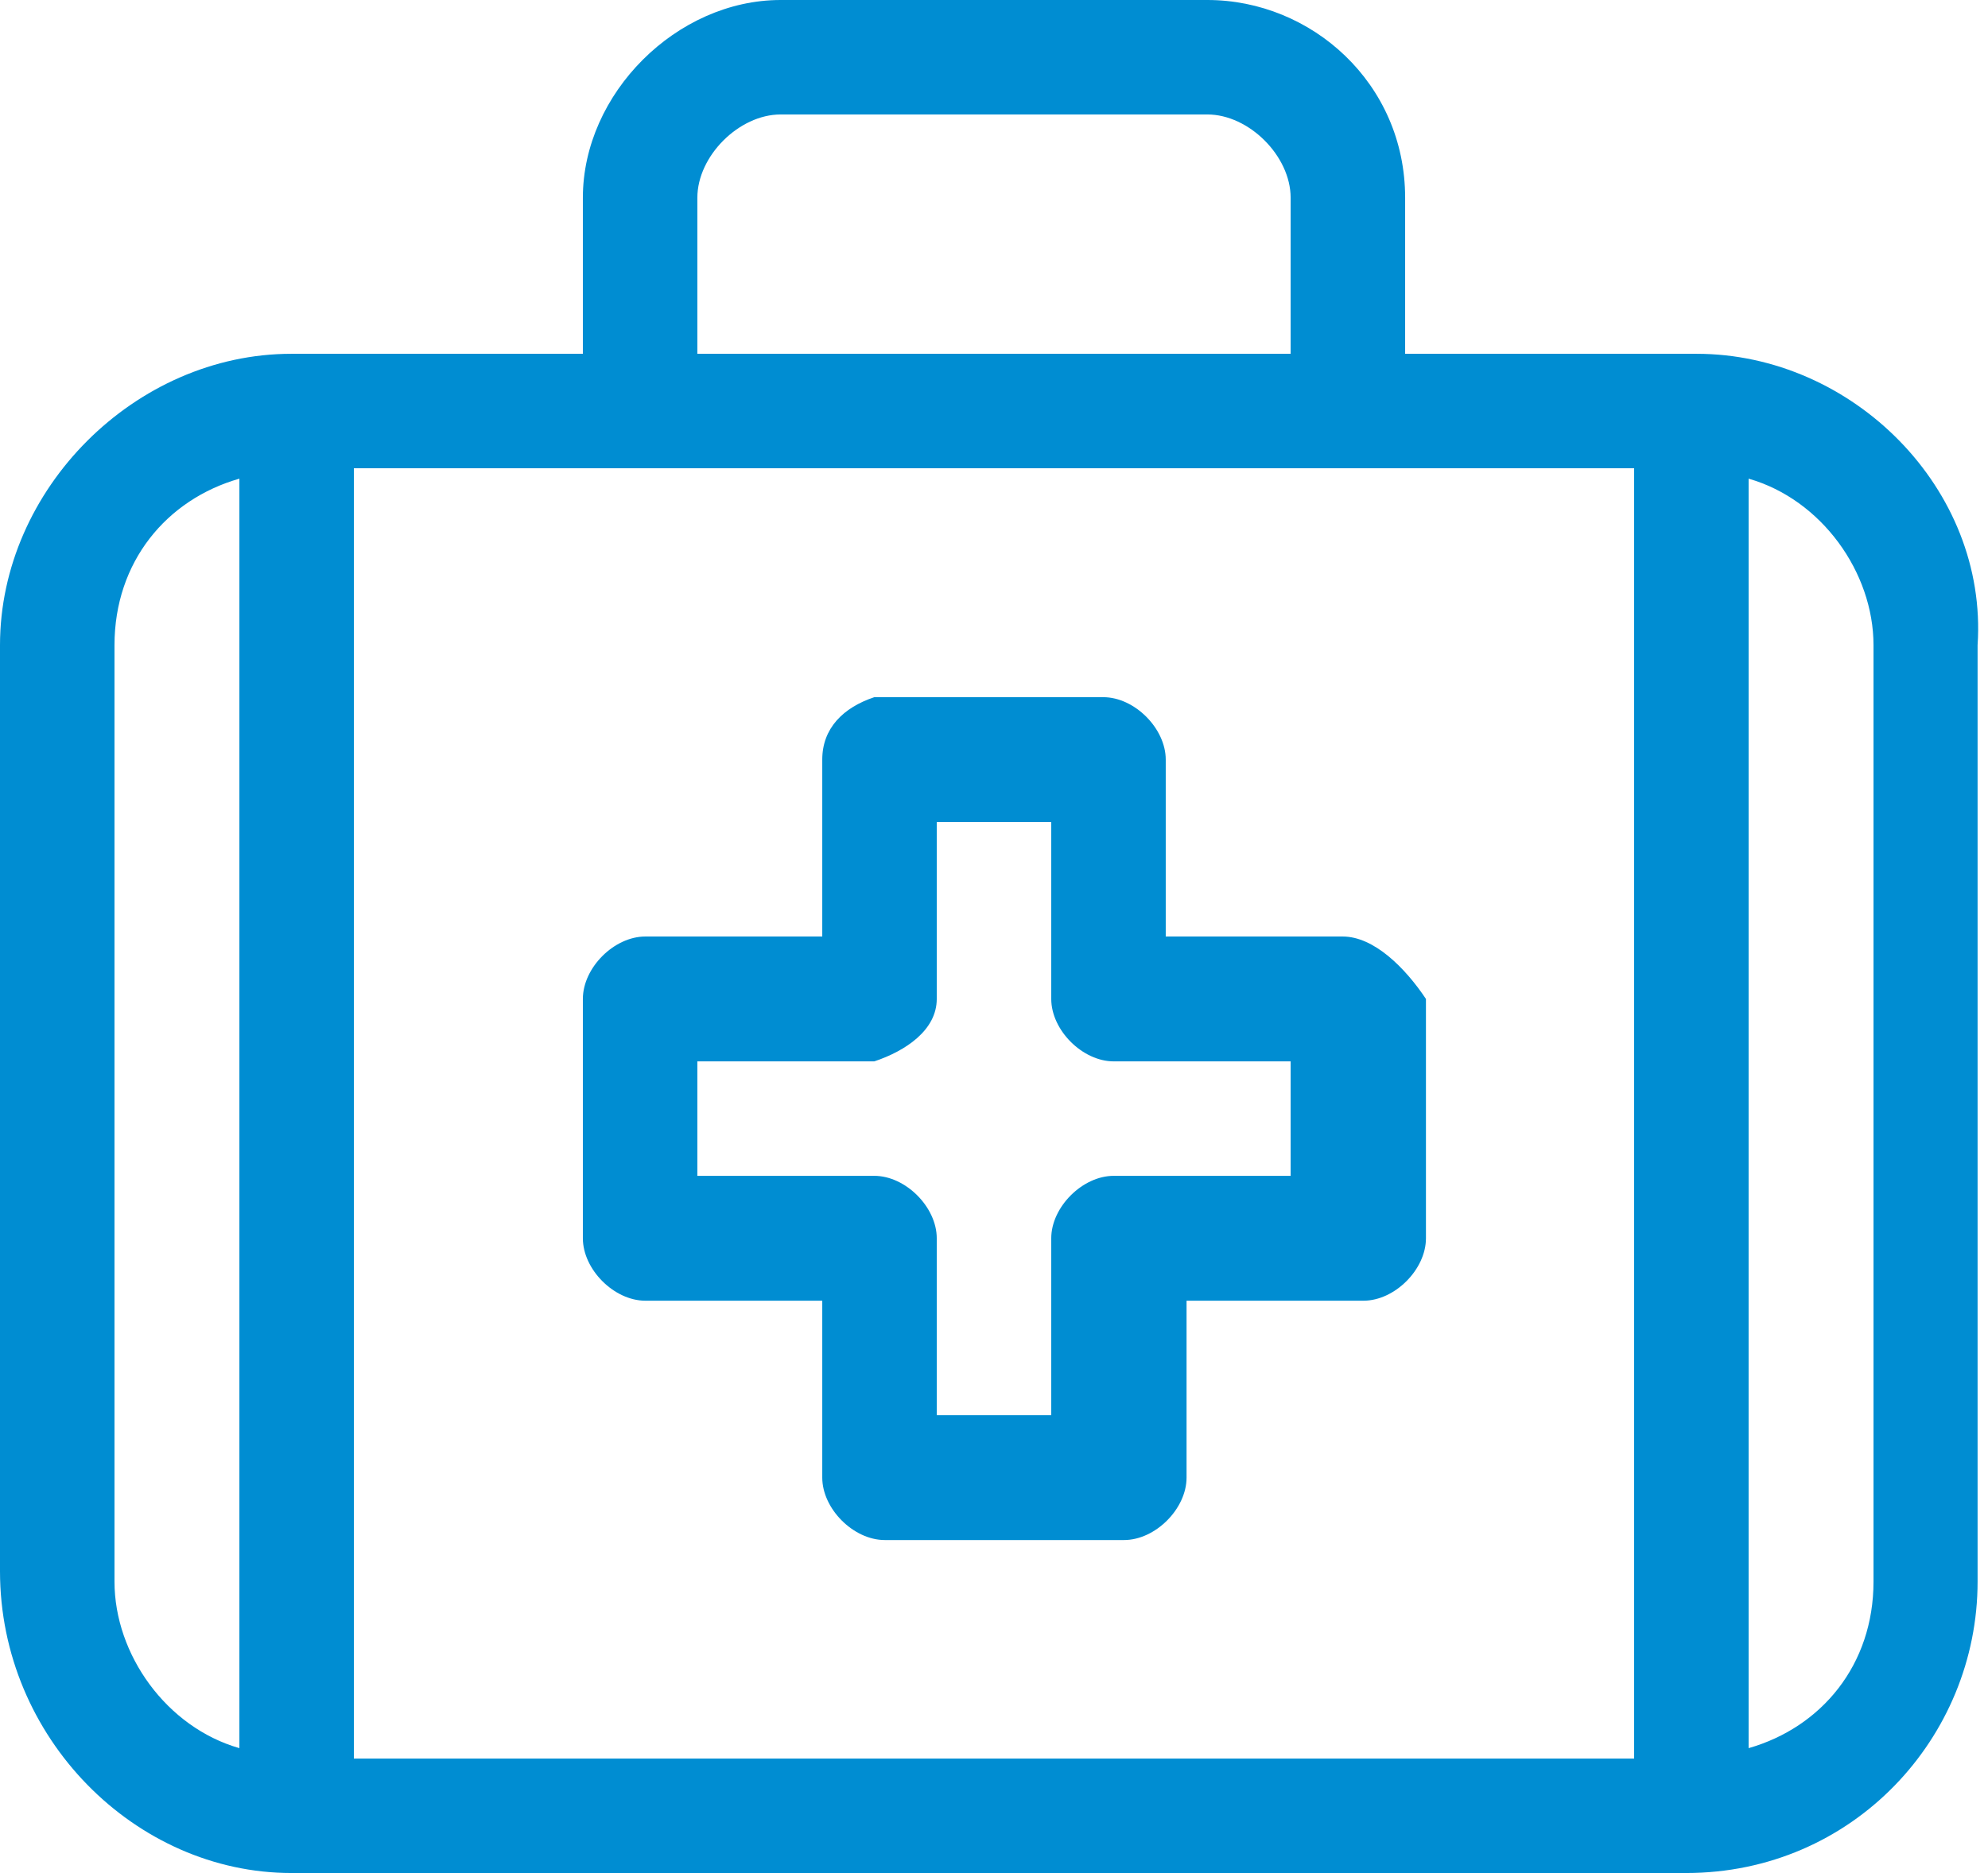 <?xml version="1.0" encoding="utf-8"?>
<!-- Generator: Adobe Illustrator 21.0.0, SVG Export Plug-In . SVG Version: 6.00 Build 0)  -->
<svg version="1.1" id="Capa_1" xmlns="http://www.w3.org/2000/svg" xmlns:xlink="http://www.w3.org/1999/xlink" x="0px" y="0px"
	 viewBox="0 0 19.1 18" style="enable-background:new 0 0 19.1 18;" xml:space="preserve">
<style type="text/css">
	.st0{fill:#008DD2;}
</style>
<g id="XMLID_1377_">
	<path id="XMLID_1387_" class="st0" d="M16.3,3.4h-2.8V1.9c0-1.1-0.9-1.9-1.9-1.9H7.5C6.5,0,5.6,0.9,5.6,1.9v1.5H2.8
		C1.3,3.4,0,4.7,0,6.2v8.9C0,16.7,1.3,18,2.8,18h13.4c1.6,0,2.8-1.3,2.8-2.8V6.2C19.1,4.7,17.8,3.4,16.3,3.4L16.3,3.4z M6.7,1.9
		c0-0.4,0.4-0.8,0.8-0.8h4.1c0.4,0,0.8,0.4,0.8,0.8v1.5H6.7L6.7,1.9z M1.1,15.2V6.2c0-0.8,0.5-1.4,1.2-1.6v12.2
		C1.6,16.6,1.1,15.9,1.1,15.2z M3.4,16.9V4.5h12.3v12.4H3.4z M18,15.2c0,0.8-0.5,1.4-1.2,1.6V4.6C17.5,4.8,18,5.5,18,6.2V15.2z"/>
	<path id="XMLID_1393_" class="st0" d="M12.9,9h-1.7V7.3c0-0.3-0.3-0.6-0.6-0.6H8.4C8.1,6.8,7.9,7,7.9,7.3V9H6.2
		C5.9,9,5.6,9.3,5.6,9.6v2.3c0,0.3,0.3,0.6,0.6,0.6h1.7v1.7c0,0.3,0.3,0.6,0.6,0.6h2.3c0.3,0,0.6-0.3,0.6-0.6v-1.7h1.7
		c0.3,0,0.6-0.3,0.6-0.6V9.6C13.5,9.3,13.2,9,12.9,9z M12.4,11.3h-1.7c-0.3,0-0.6,0.3-0.6,0.6v1.7H9v-1.7c0-0.3-0.3-0.6-0.6-0.6H6.7
		v-1.1h1.7C8.7,10.1,9,9.9,9,9.6V7.9h1.1v1.7c0,0.3,0.3,0.6,0.6,0.6h1.7V11.3z"/>
</g>
</svg>
